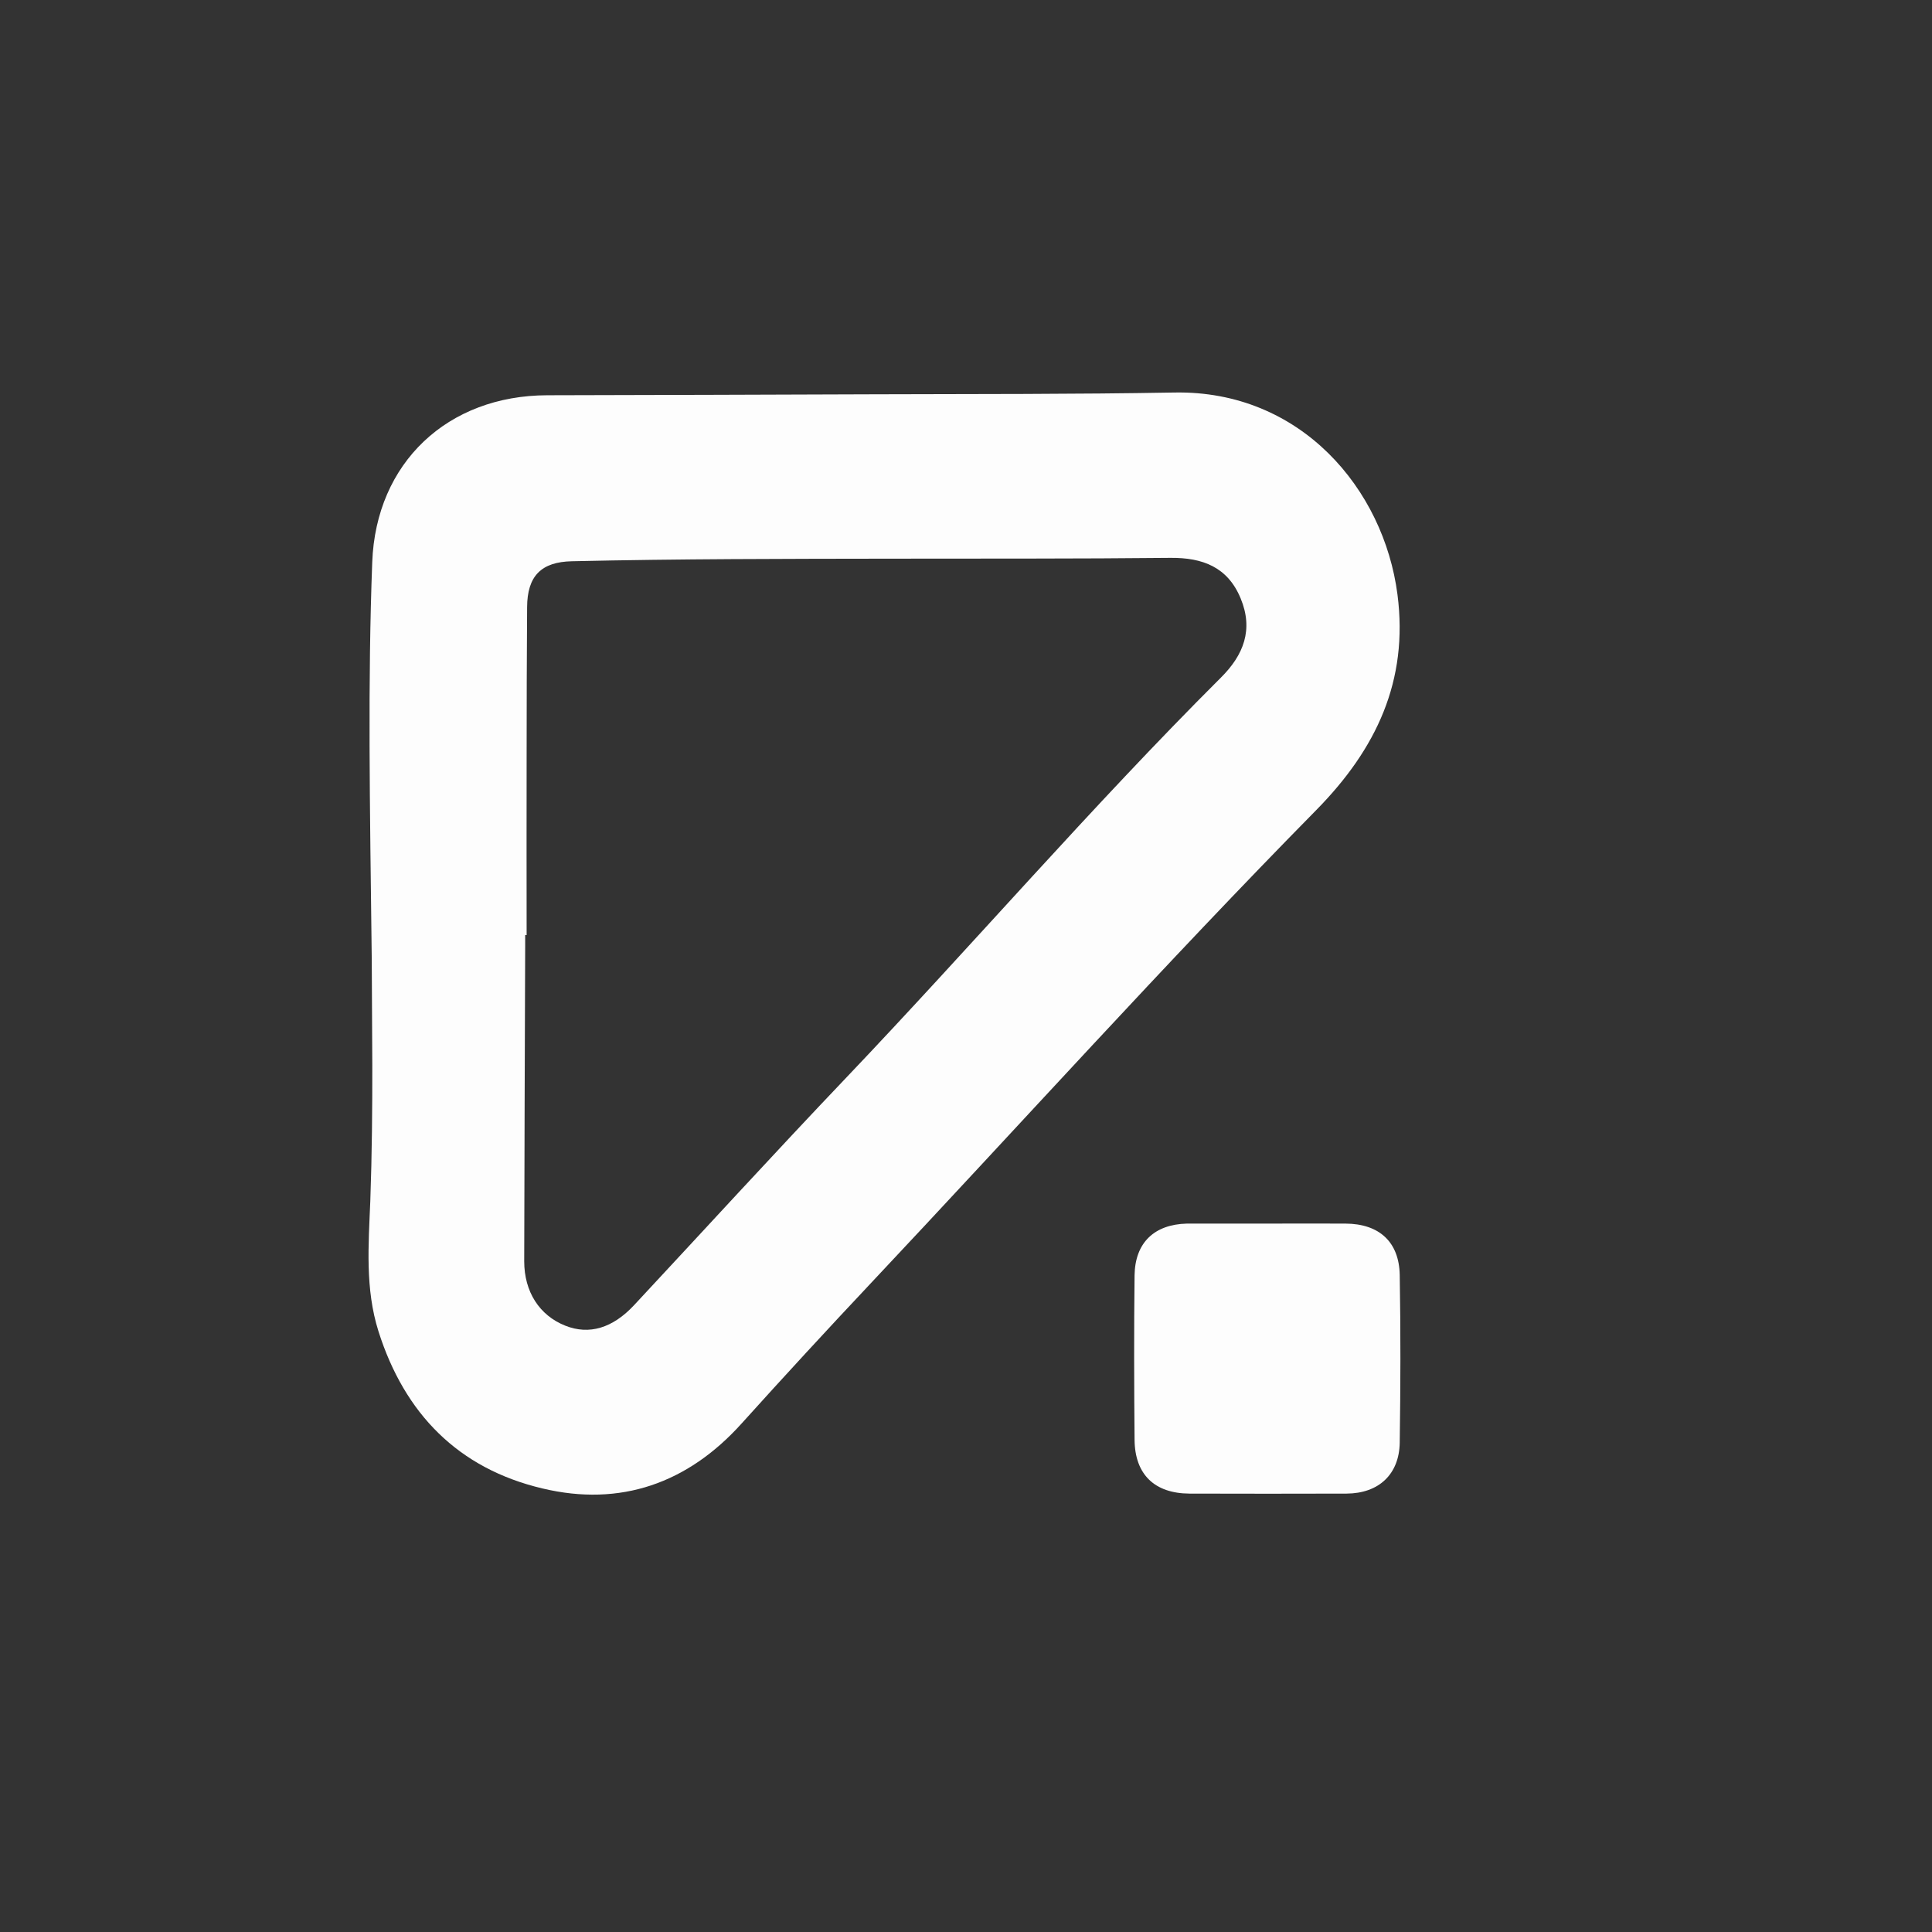 <?xml version="1.0" encoding="utf-8"?>
<!-- Generator: Adobe Illustrator 26.3.1, SVG Export Plug-In . SVG Version: 6.00 Build 0)  -->
<svg version="1.1" id="Capa_1" xmlns="http://www.w3.org/2000/svg" xmlns:xlink="http://www.w3.org/1999/xlink" x="0px" y="0px"
	 viewBox="0 0 1200 1200" style="enable-background:new 0 0 1200 1200;" xml:space="preserve">
<rect x="0" y="0" width="1200" height="1200" fill="#333333" stroke="none"/>
<style type="text/css">
	.st0{fill:#FDFDFD;}
</style>
<path class="st0" d="M230.9,595.8c-1.2-98.4-2.5-172.5,0.3-246.6c2.3-61.8,46.8-103.6,108.8-103.7c67.9-0.1,135.8-0.4,203.7-0.6
	c61.9-0.2,123.9,0,185.8-1.1c78.4-1.4,130,59.9,138.5,125.5c6.9,53.5-13.1,95.9-50.4,133.8c-94.3,95.8-184.3,195.7-276.4,293.6
	c-27.2,28.9-54.1,58.1-80.7,87.6c-33.3,36.9-75,51.8-123.6,40.2c-52.4-12.4-85.6-46.5-101.8-97.5c-8.4-26.5-6.2-53.9-5.1-81
	C232.1,687.8,230.9,629.6,230.9,595.8z M327.1,580.8c-0.3,0-0.6,0-0.9,0c0,2.2,0,4.4,0,6.5c-0.2,65.4-0.5,130.7-0.6,196.1
	c0,18.9,9.4,33.6,25.5,40c14.8,5.9,29.4,1.6,42.8-12.8c43.7-46.9,86.9-94.2,131.1-140.6c78.5-82.4,152.7-168.7,233.3-249.1
	c14.2-14.1,20.3-29.9,12.3-49.2c-8-19.4-23.5-25.4-43.7-25.2c-57.6,0.6-115.1,0.4-172.7,0.5c-66.3,0.1-132.6,0.1-198.9,1.6
	c-19.1,0.4-27.8,9.1-27.9,28.5c-0.2,30.3-0.3,60.7-0.3,91C327,505.8,327.1,543.3,327.1,580.8z"/>
<path class="st0" d="M786.9,760c16.3,0,32.5-0.1,48.8,0c20.9,0.1,33.3,11.3,33.7,31.9c0.6,34.7,0.5,69.4,0,104.1
	c-0.3,19.8-13.1,31.6-33,31.7c-32.5,0.1-65,0.1-97.6,0c-21.7-0.1-33.9-11.9-34.1-33.4c-0.3-34.1-0.4-68.2,0-102.2
	c0.3-20.3,12.3-31.6,32.5-32.1c0.6,0,1.3,0,1.9,0C755,760,770.9,760,786.9,760z"/>
</svg>
